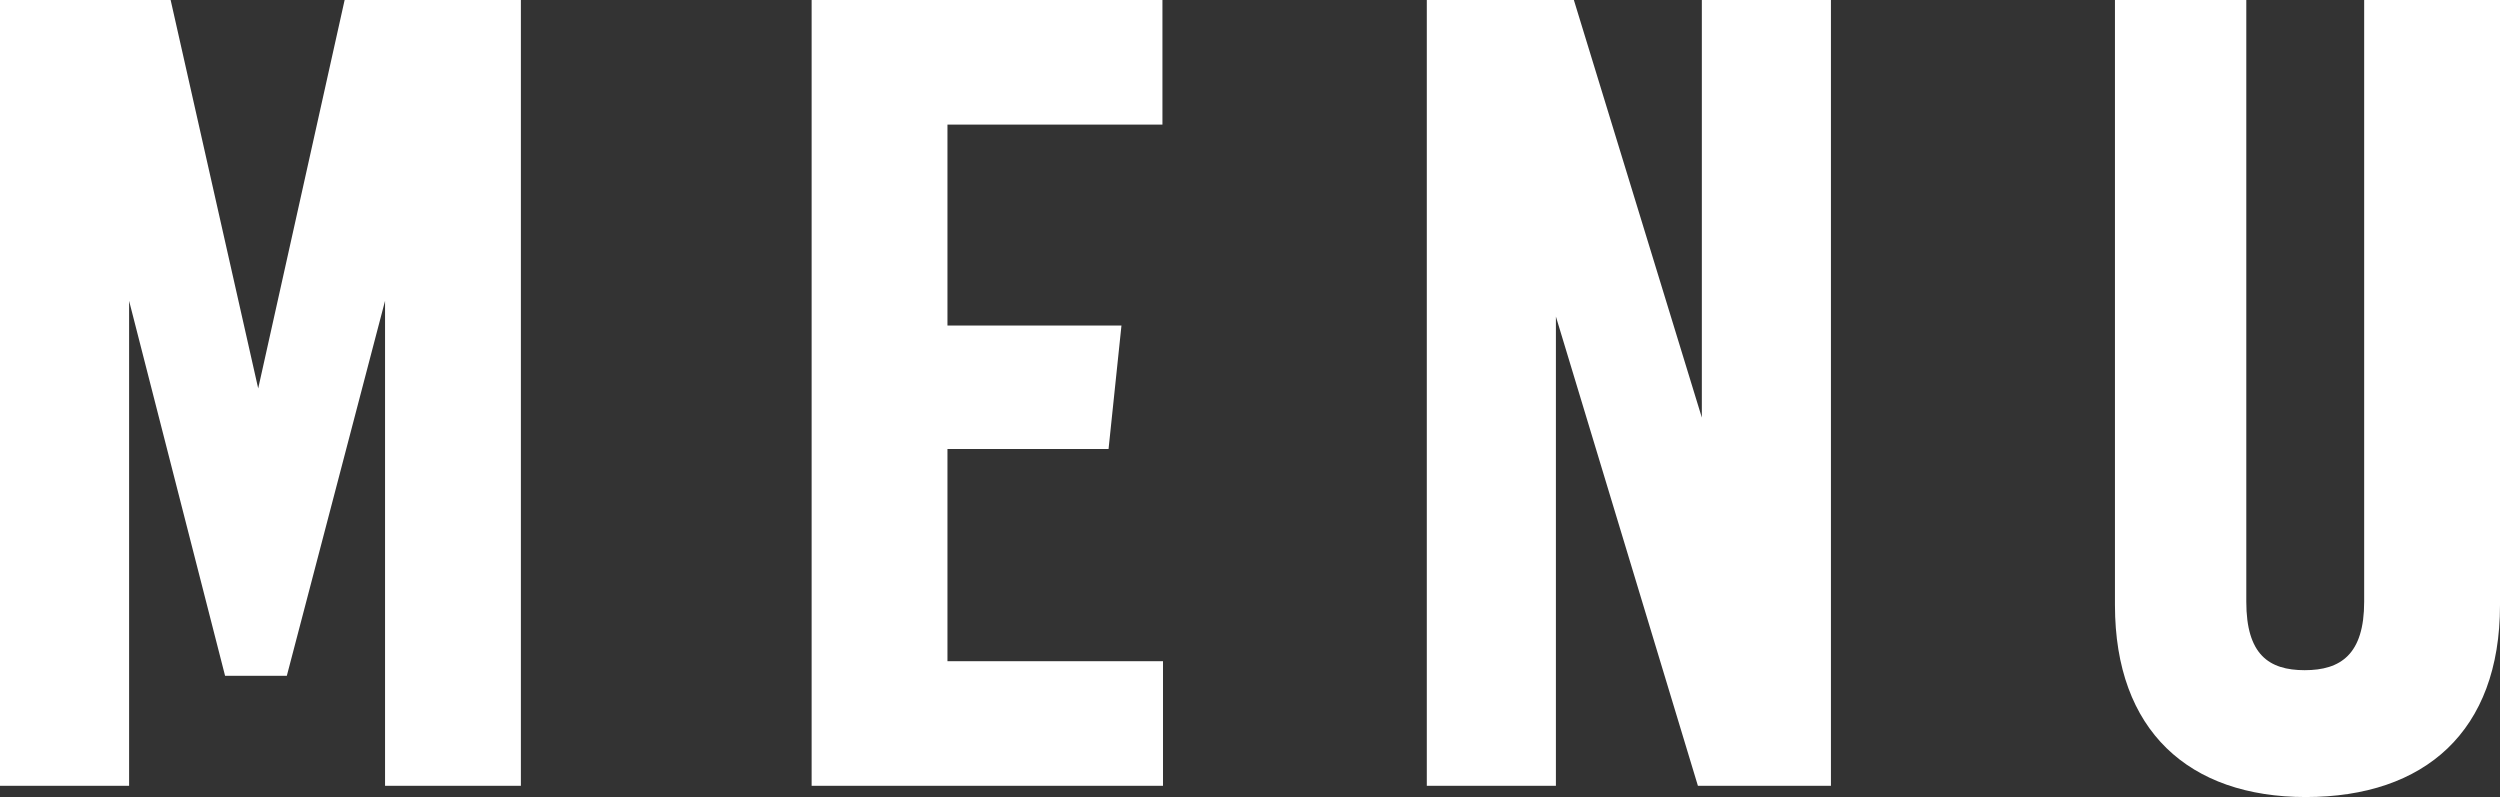 <svg height="56.8" viewBox="0 0 178.16 56.8" width="178.16" xmlns="http://www.w3.org/2000/svg"><rect x="0" y="0" width="178.16" height="56.8" fill="#333333" stroke="none"/><g fill="#fff"><path d="m18.4 27.68 6.16-27.68h12.56v56h-9.68v-34.56l-7 26.72h-4.4l-6.84-26.72v34.56h-9.2v-56h12.16z"/><path d="m57.84 56v-56h25v8.88h-15.32v14.32h12.4l-.92 8.8h-11.48v15.12h15.36v8.88z"/><path d="m121.28 29.76v-29.76h9.2v56h-9.48l-10.12-33.44v33.44h-9.2v-56h10.48z"/><path d="m150.72 43.12v-43.12h9.36v42.88c0 3.76 1.6 4.88 4.16 4.88s4.24-1.12 4.24-4.88v-42.88h9.68v43.12c0 9-5.36 13.68-13.84 13.68-8.32 0-13.6-4.72-13.6-13.68z"/></g></svg>